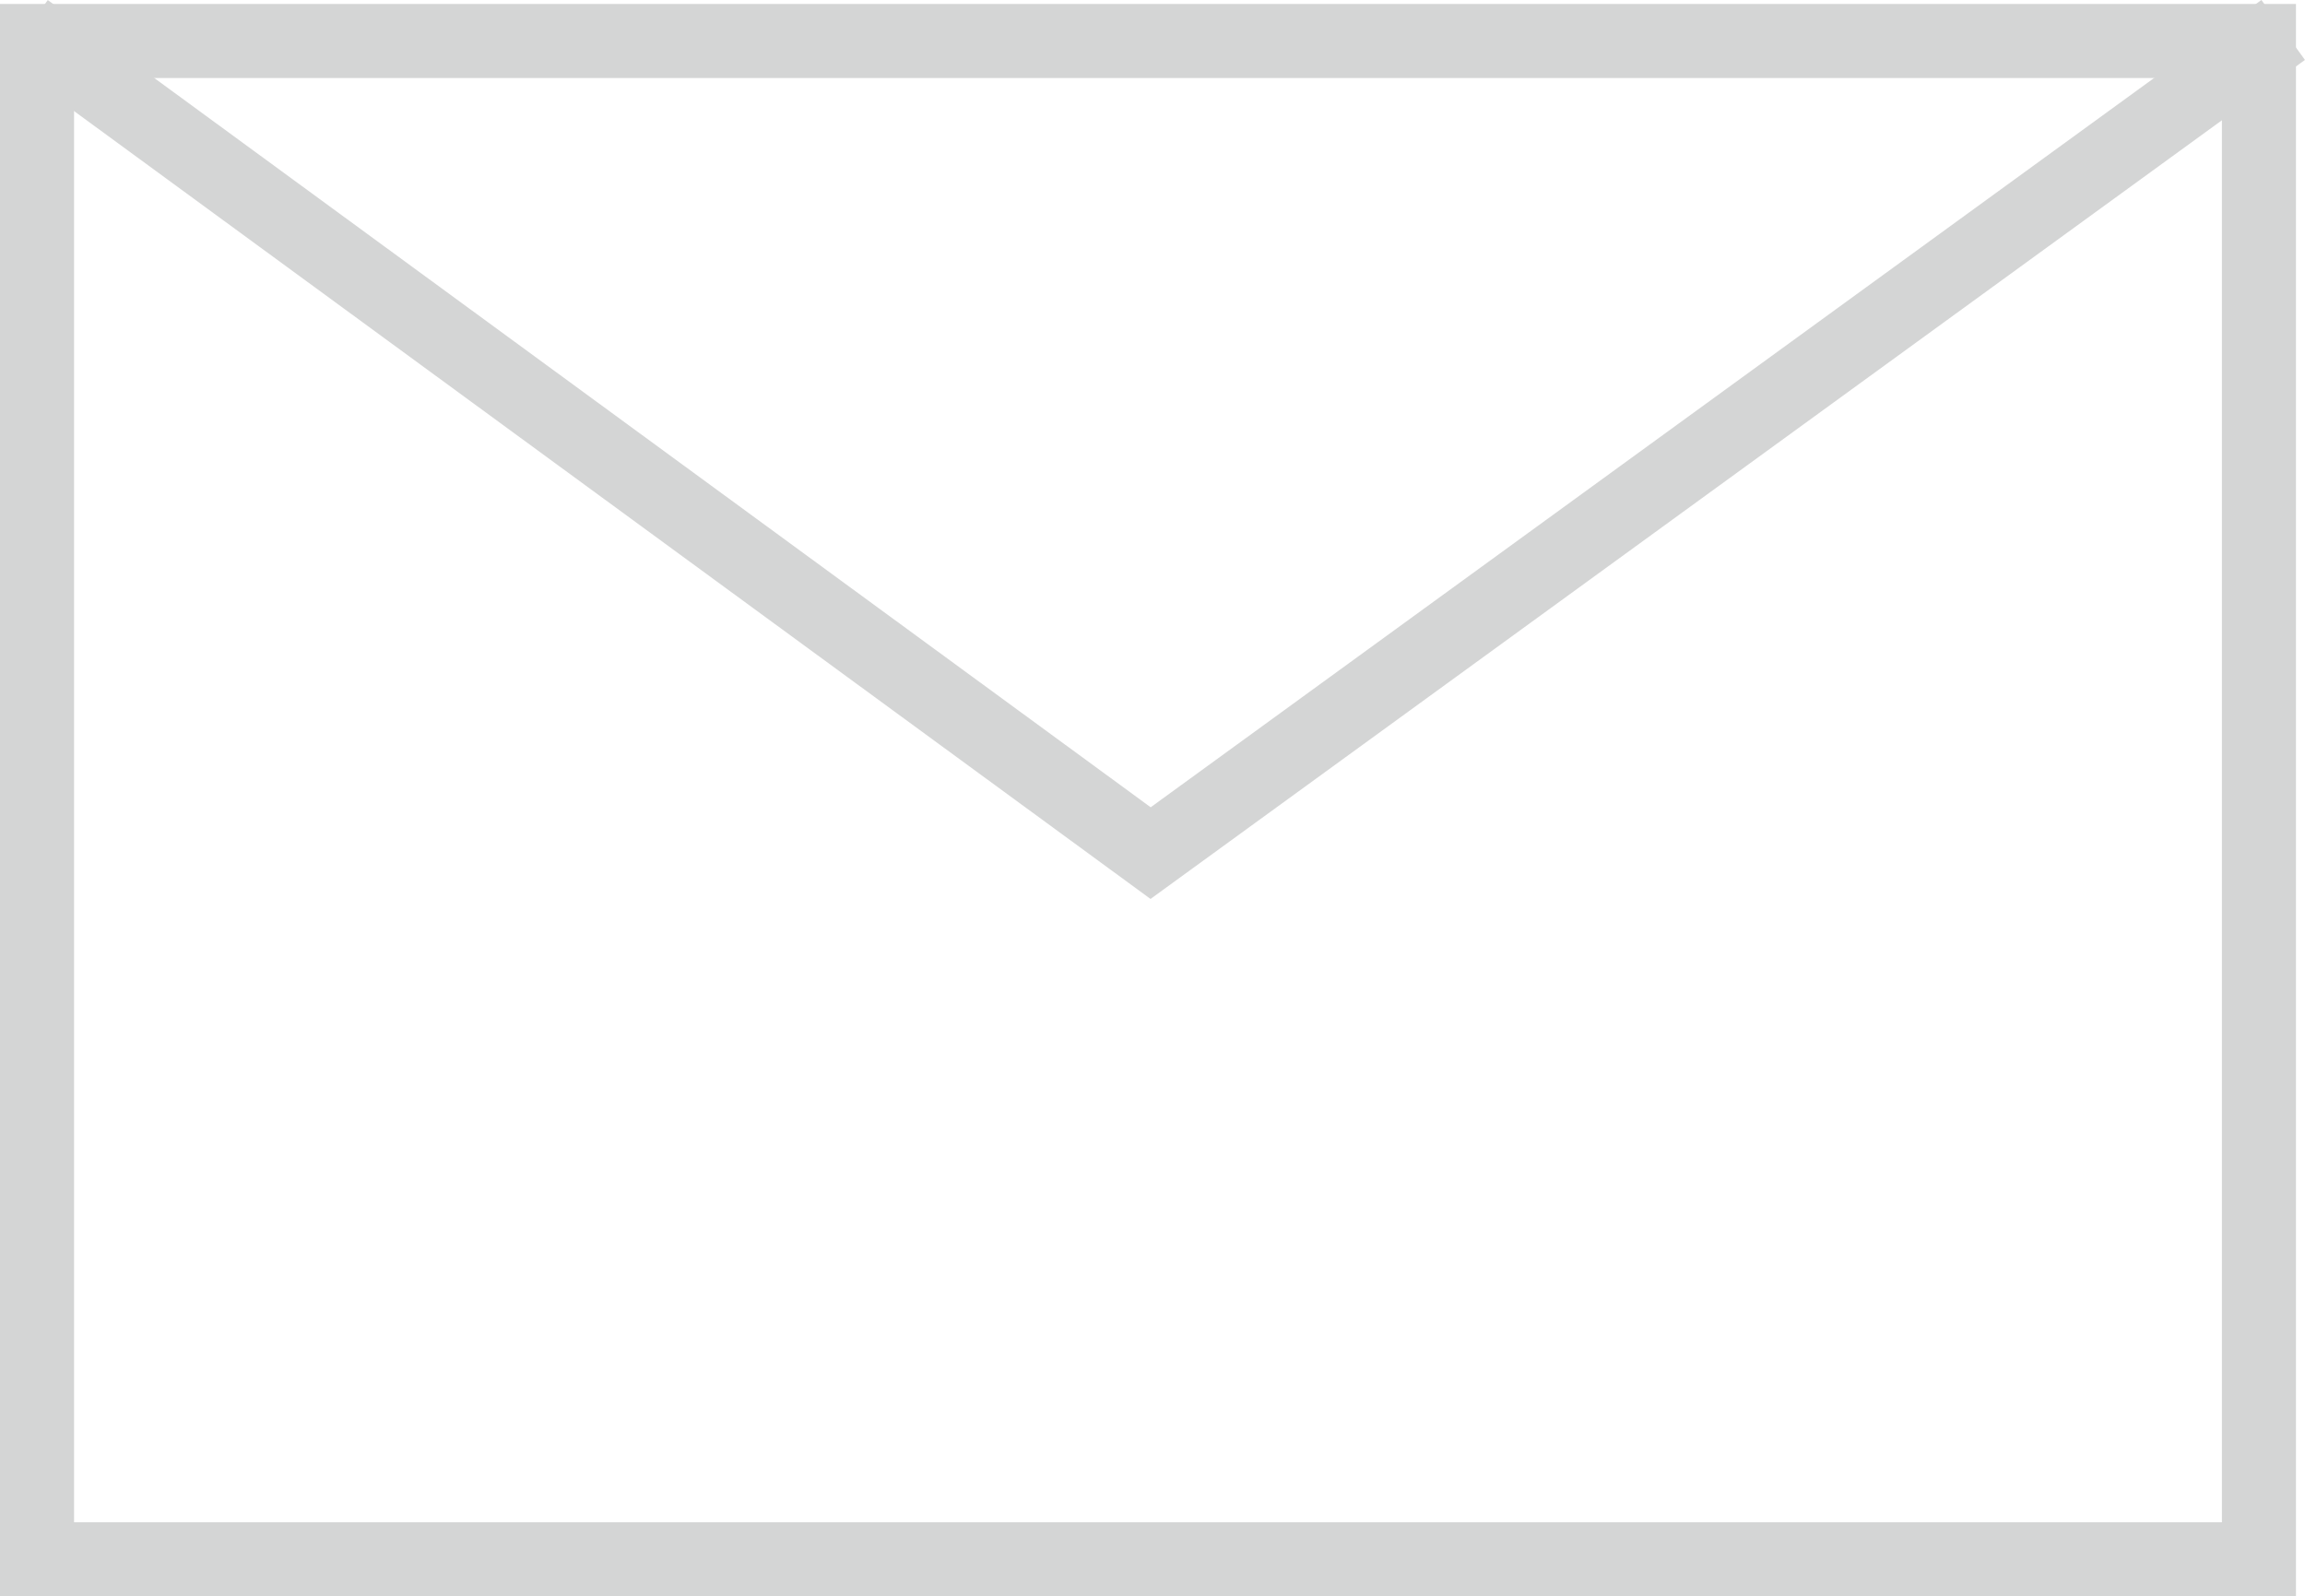<svg xmlns="http://www.w3.org/2000/svg" width="62.244" height="43.107" viewBox="0 0 62.244 43.107">
  <g id="グループ_943" data-name="グループ 943" transform="translate(-439 -1091.283)">
    <g id="長方形_982" data-name="長方形 982" transform="translate(439 1091.39)" fill="none" stroke="#d4d5d5" stroke-width="2">
      <rect width="62" height="43" stroke="none"/>
      <rect x="1" y="1" width="60" height="41" fill="none"/>
    </g>
    <path id="パス_5404" data-name="パス 5404" d="M439.7,1092.092l30.371,22.228,30.584-22.228" fill="none" stroke="#d4d5d5" stroke-width="2"/>
  </g>
</svg>
